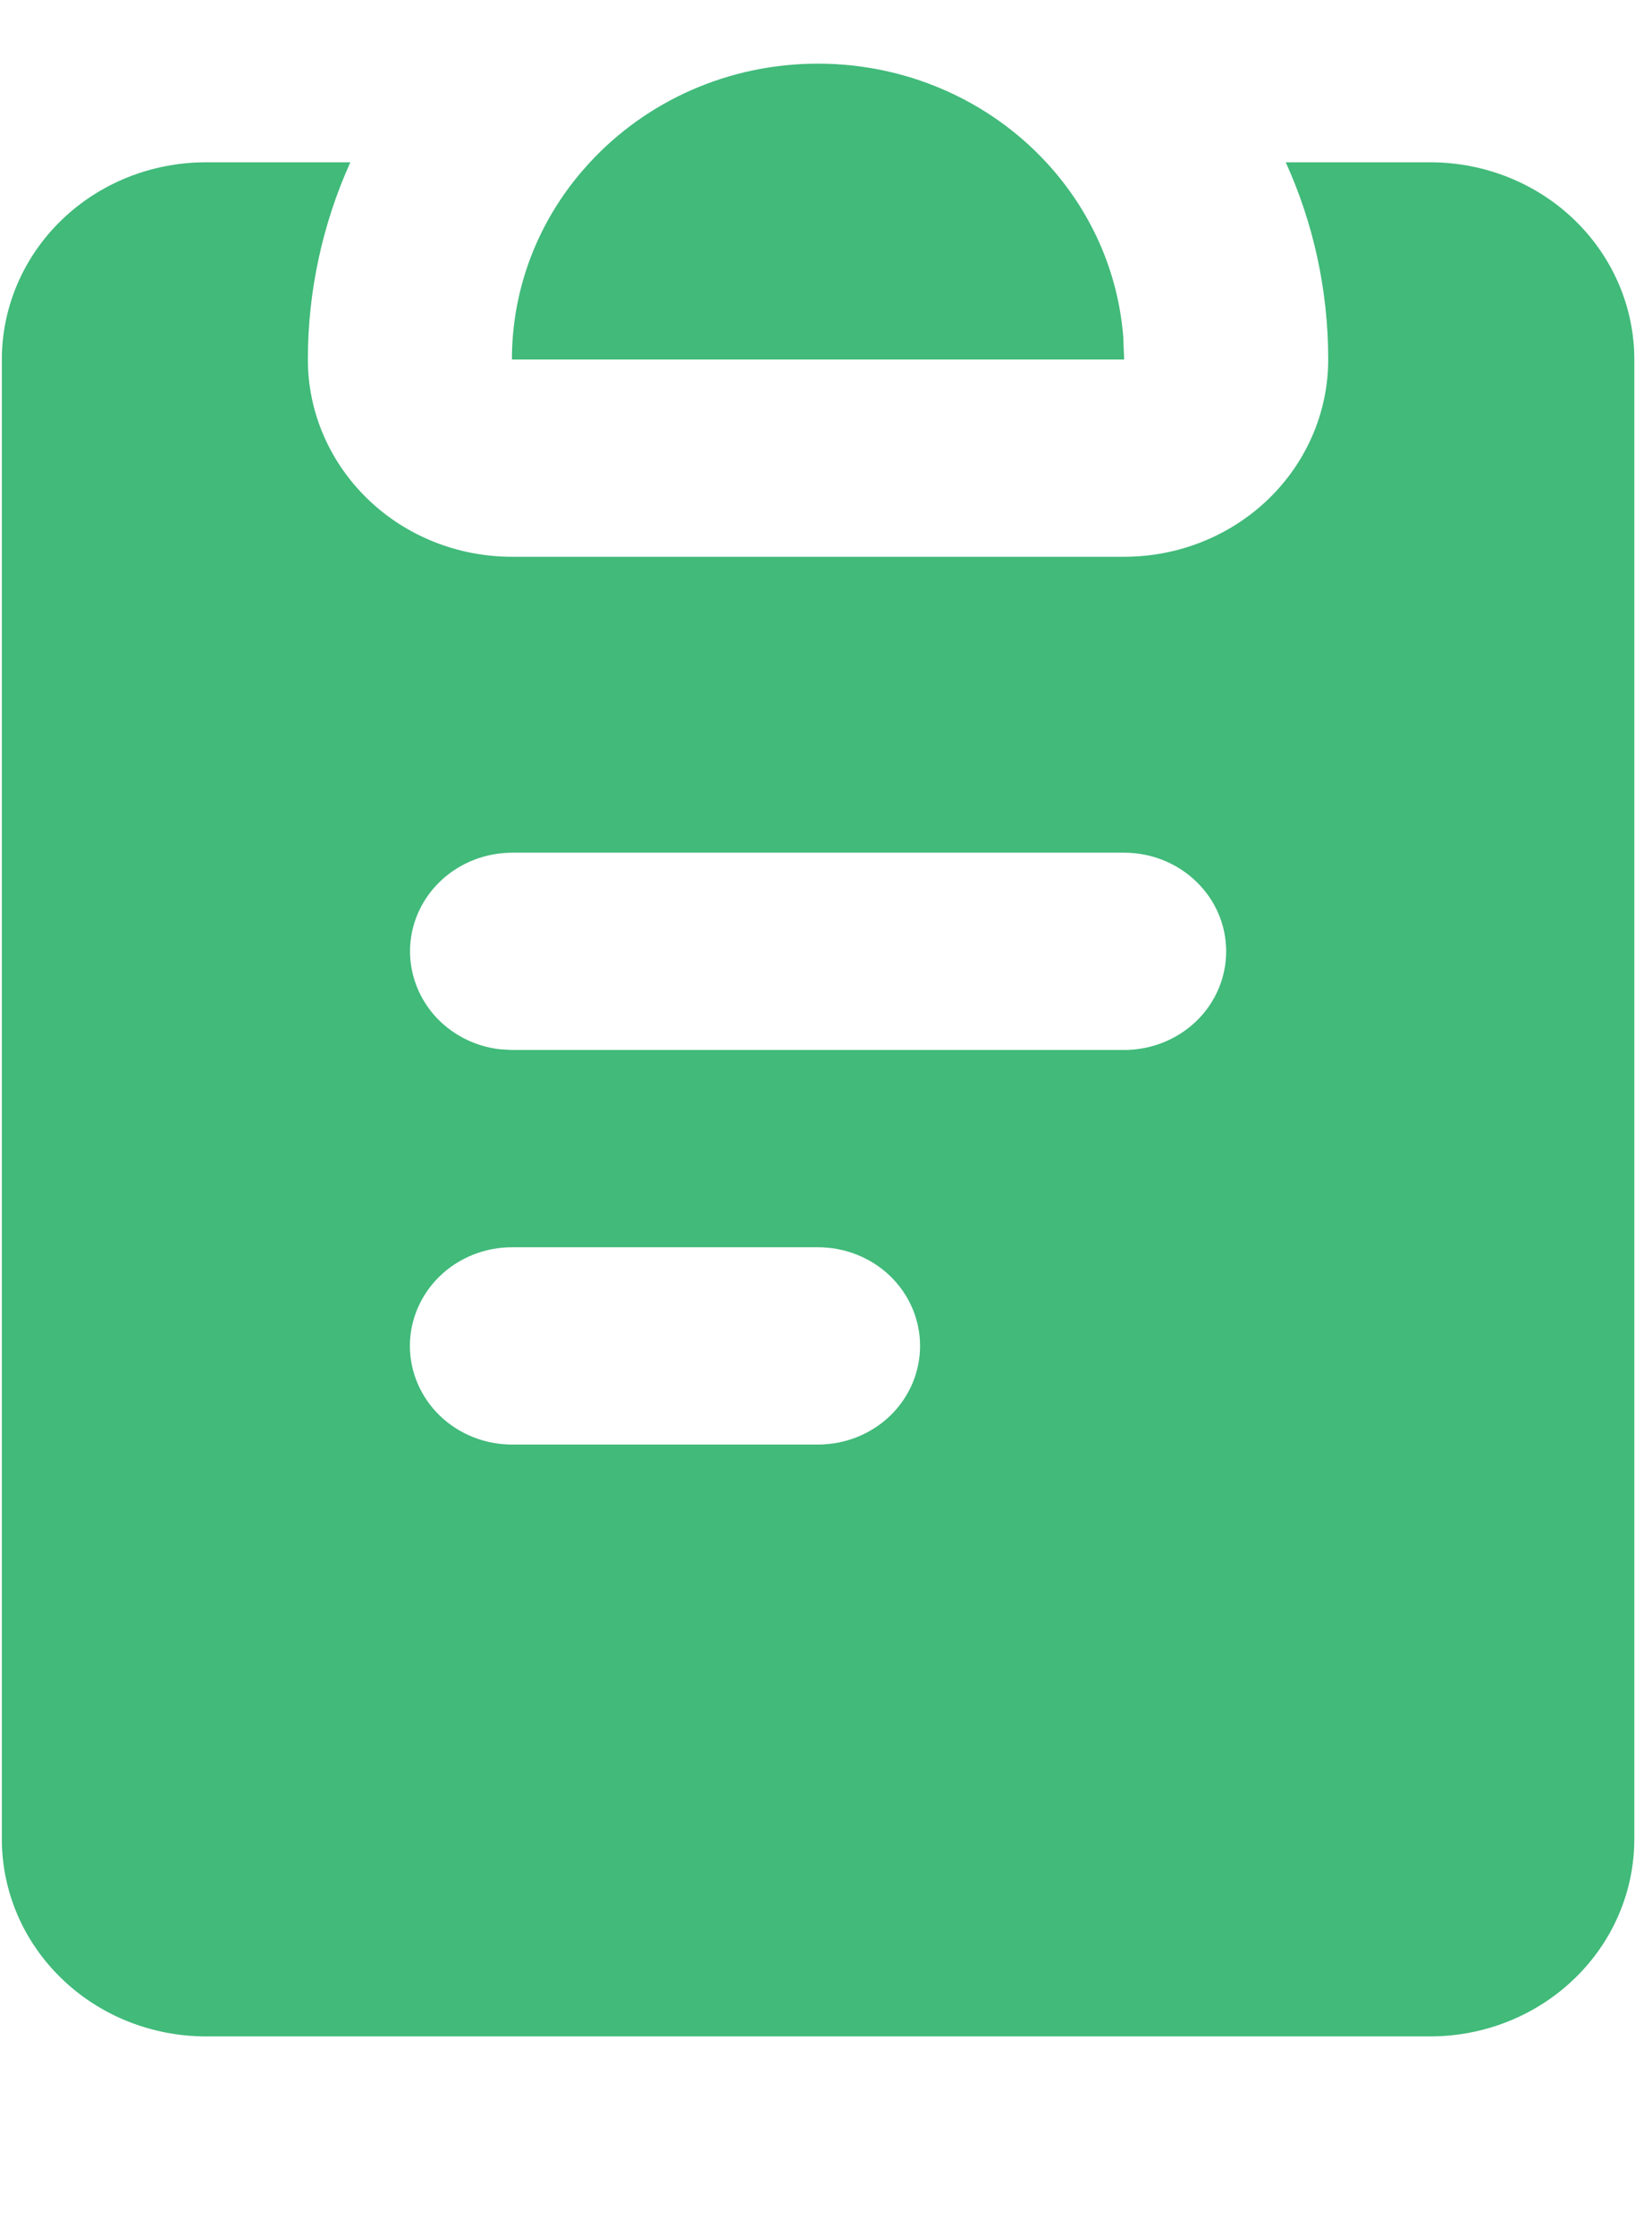 <svg width="17" height="23" viewBox="0 0 17 23" fill="none" xmlns="http://www.w3.org/2000/svg">
<path fill-rule="evenodd" clip-rule="evenodd" d="M3.605 1.67C3.317 2.31 3.168 3.001 3.168 3.699C3.168 4.238 3.39 4.754 3.784 5.135C4.177 5.516 4.711 5.729 5.268 5.729H11.568C12.125 5.729 12.659 5.516 13.053 5.135C13.447 4.754 13.668 4.238 13.668 3.699C13.668 2.978 13.513 2.291 13.231 1.67H14.718C15.275 1.67 15.809 1.883 16.203 2.264C16.597 2.645 16.818 3.161 16.818 3.699V18.924C16.818 19.462 16.597 19.979 16.203 20.359C15.809 20.74 15.275 20.954 14.718 20.954H2.119C1.562 20.954 1.027 20.74 0.634 20.359C0.24 19.979 0.019 19.462 0.019 18.924V3.699C0.019 3.161 0.24 2.645 0.634 2.264C1.027 1.883 1.562 1.67 2.119 1.67H3.605ZM8.418 12.834H5.268C4.99 12.834 4.723 12.941 4.526 13.131C4.329 13.322 4.218 13.58 4.218 13.849C4.218 14.118 4.329 14.376 4.526 14.567C4.723 14.757 4.99 14.864 5.268 14.864H8.418C8.697 14.864 8.964 14.757 9.161 14.567C9.358 14.376 9.468 14.118 9.468 13.849C9.468 13.58 9.358 13.322 9.161 13.131C8.964 12.941 8.697 12.834 8.418 12.834ZM11.568 8.774H5.268C5.001 8.775 4.743 8.874 4.549 9.051C4.354 9.229 4.237 9.471 4.221 9.73C4.206 9.988 4.293 10.242 4.464 10.441C4.636 10.639 4.88 10.767 5.146 10.797L5.268 10.804H11.568C11.847 10.804 12.114 10.697 12.311 10.507C12.508 10.317 12.618 10.058 12.618 9.789C12.618 9.52 12.508 9.262 12.311 9.072C12.114 8.881 11.847 8.774 11.568 8.774ZM8.418 0.655C8.861 0.655 9.3 0.745 9.704 0.92C10.109 1.095 10.47 1.35 10.766 1.67C11.215 2.155 11.505 2.779 11.559 3.468L11.568 3.699H5.268C5.268 2.964 5.538 2.289 5.988 1.763L6.071 1.67C6.648 1.046 7.486 0.655 8.418 0.655Z" fill="#41BA7A"/>
</svg>
